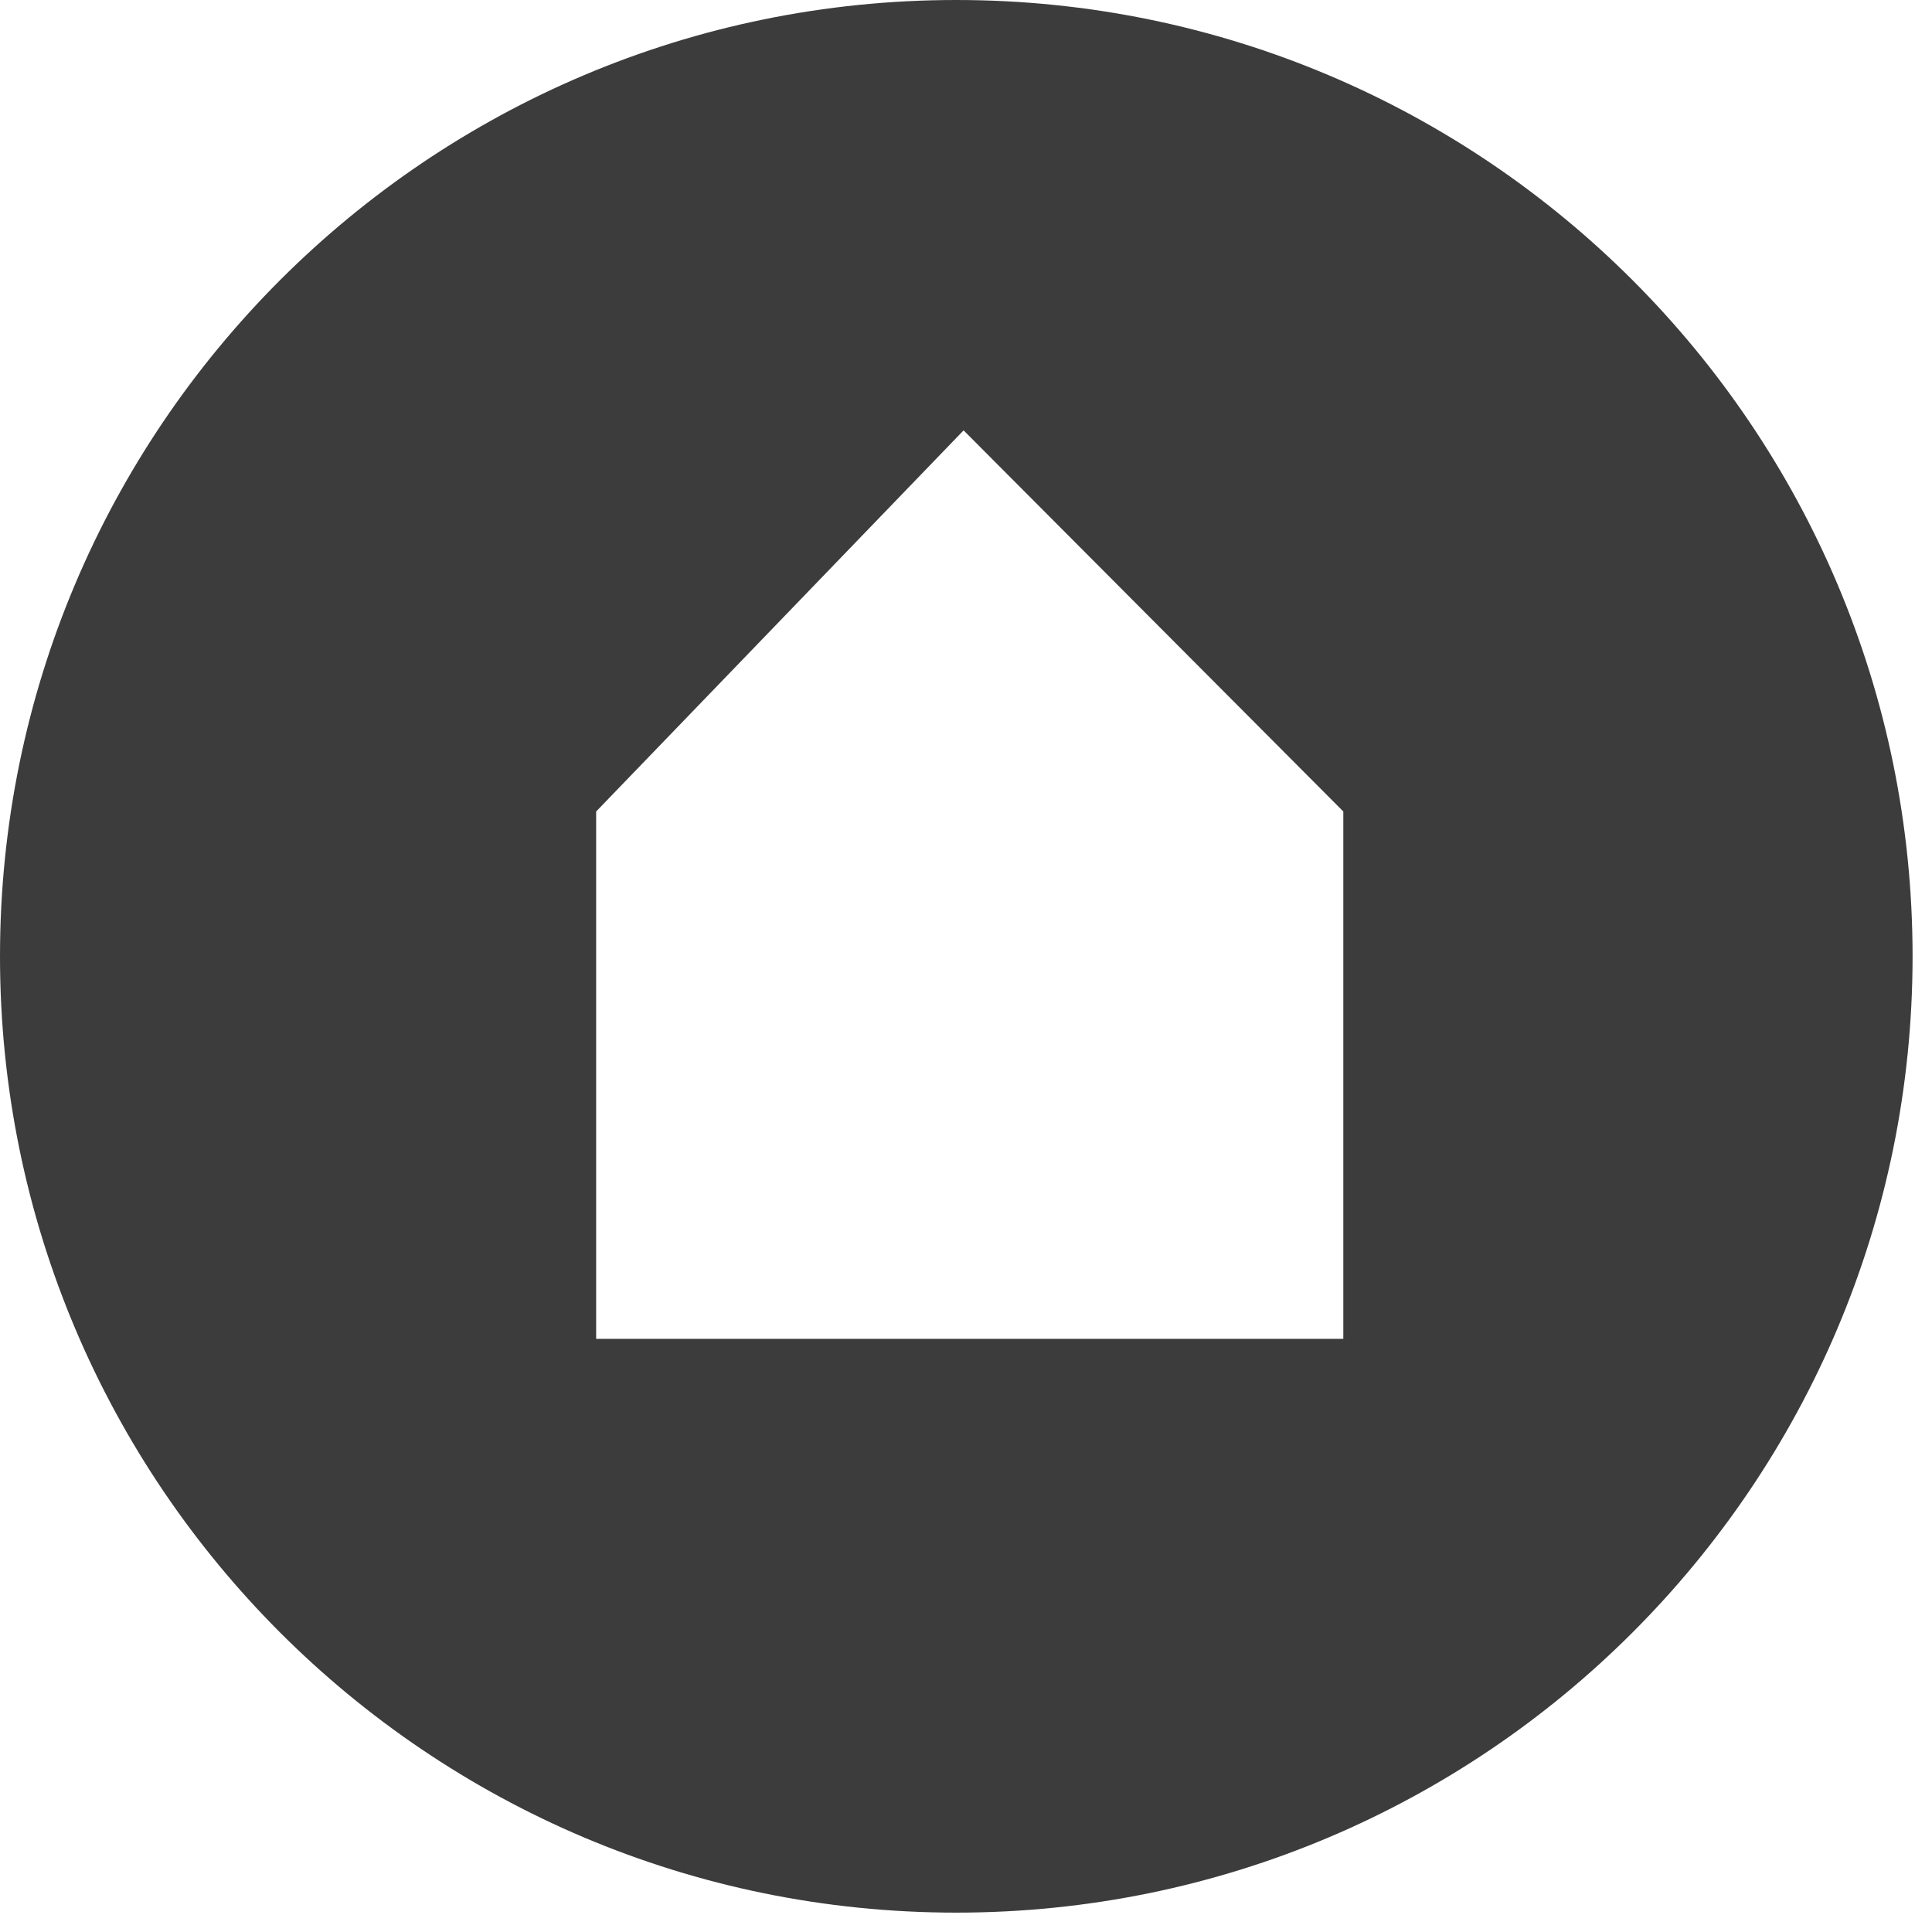 <svg width="37" height="37" viewBox="0 0 37 37" fill="none" xmlns="http://www.w3.org/2000/svg">
<path fill-rule="evenodd" clip-rule="evenodd" d="M18.314 36.629C28.429 36.629 36.628 28.429 36.628 18.314C36.628 8.2 28.429 0 18.314 0C8.2 0 0 8.2 0 18.314C0 28.429 8.2 36.629 18.314 36.629ZM18.454 8.242L25.726 15.541V25.64H11.417V15.541L18.454 8.242Z" fill="#3C3C3C"/>
</svg>
